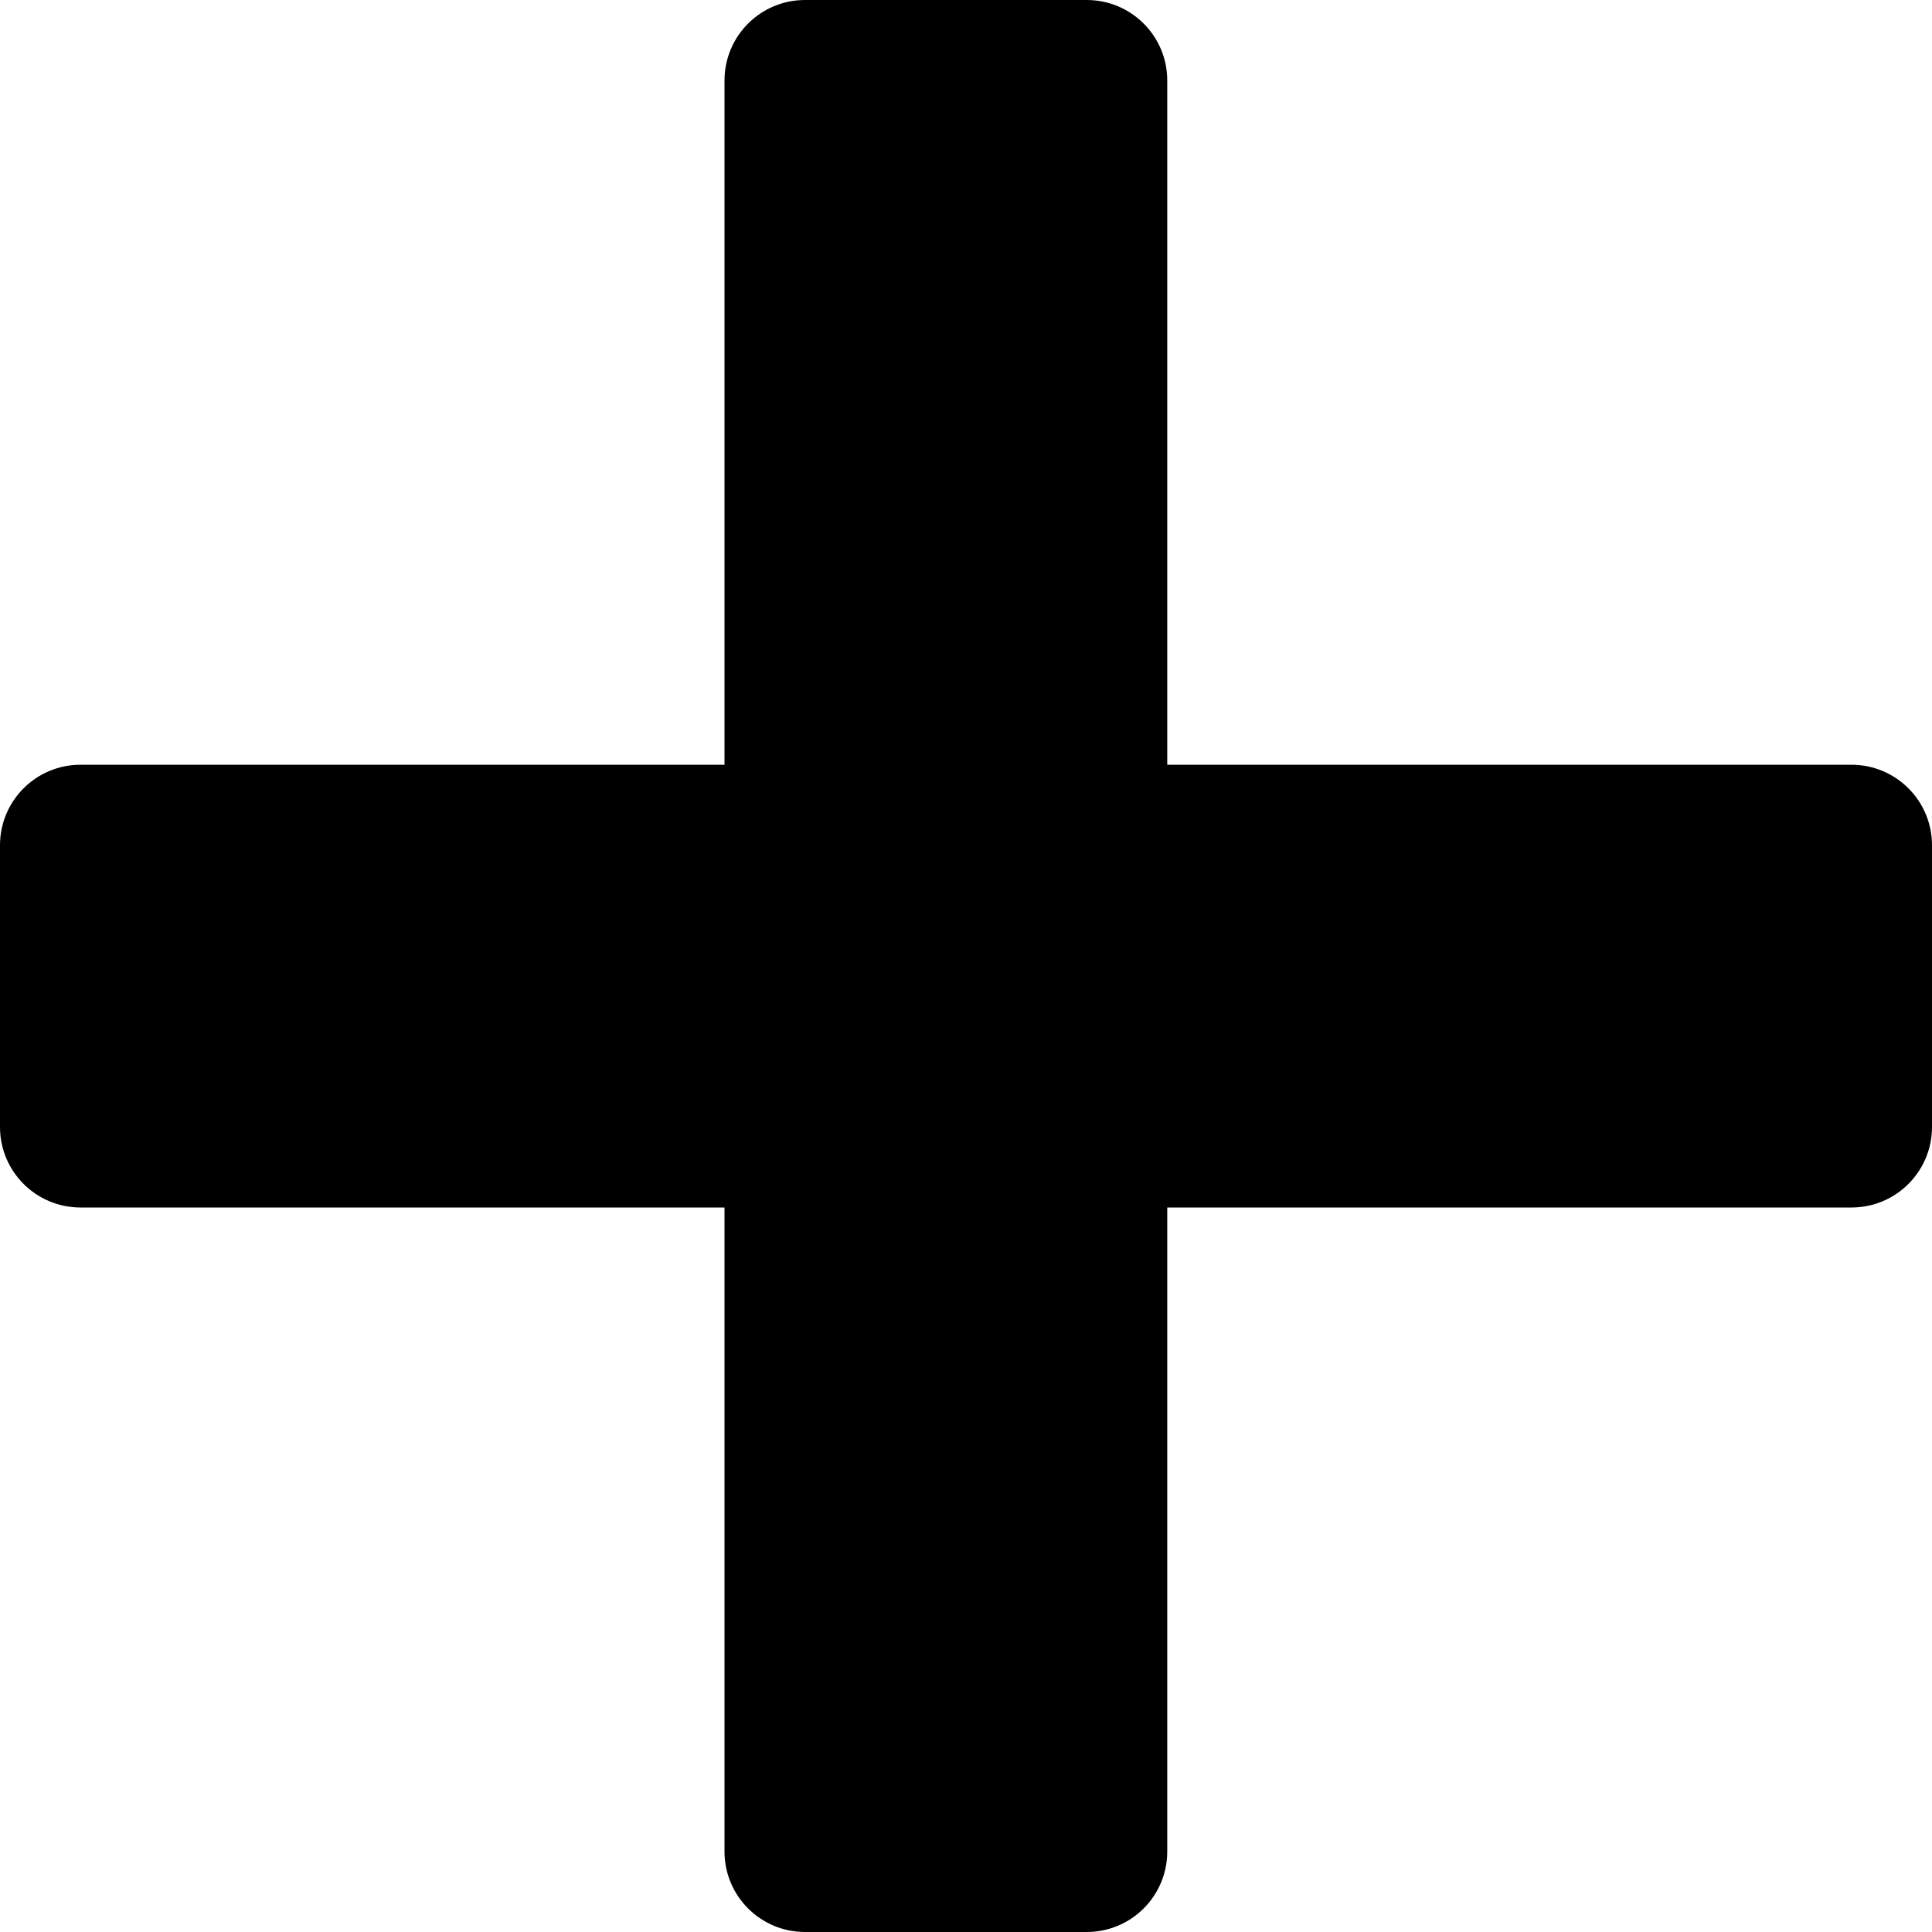 <?xml version="1.0" encoding="UTF-8"?> <svg xmlns="http://www.w3.org/2000/svg" width="48" height="48" viewBox="0 0 48 48" fill="none"><path d="M27 0C28.105 9.82526e-07 29 0.895 29 2V19H46C47.105 19 48 19.895 48 21V28C48 29.105 47.105 30 46 30H29V46C29 47.105 28.105 48 27 48H20C18.895 48 18 47.105 18 46V30H2C0.895 30 0 29.105 0 28V21C0 19.895 0.895 19 2 19H18V2C18 0.895 18.895 4.82822e-08 20 0H27Z" fill="black"></path></svg> 